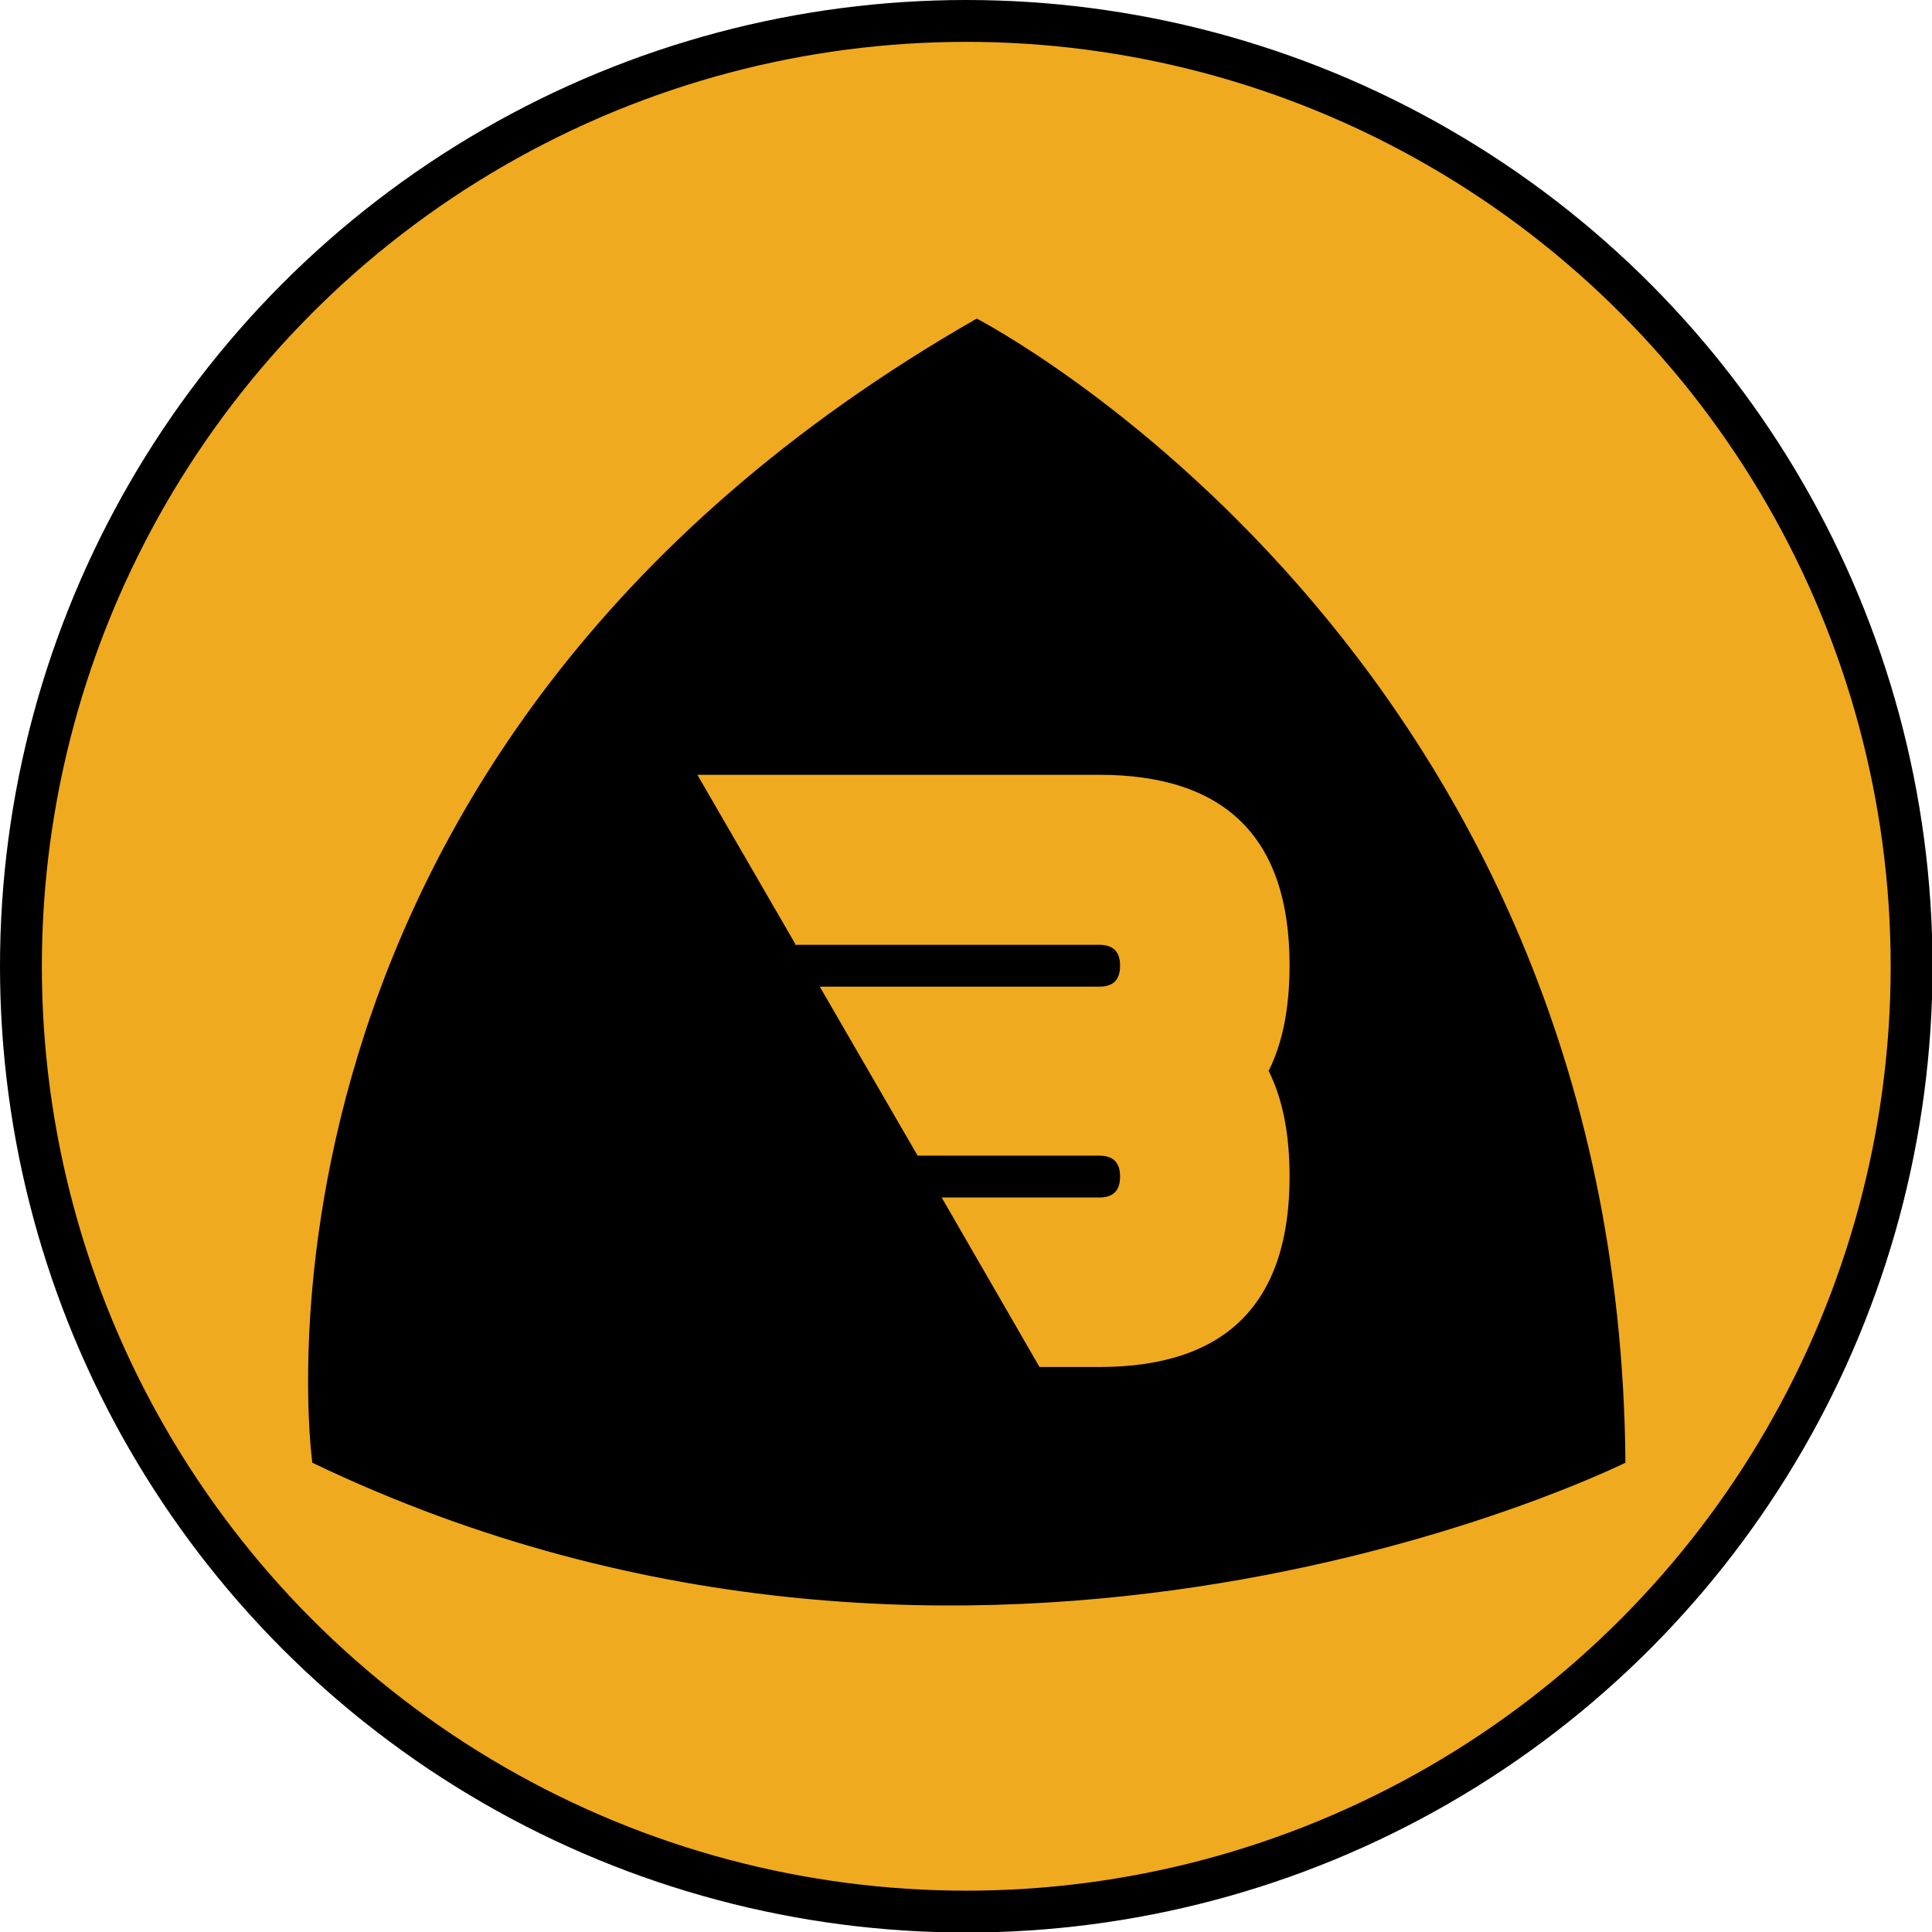 <?xml version="1.0" encoding="utf-8"?>
<!-- Generator: Adobe Illustrator 24.3.0, SVG Export Plug-In . SVG Version: 6.00 Build 0)  -->
<svg version="1.1" id="Layer_1" xmlns="http://www.w3.org/2000/svg" xmlns:xlink="http://www.w3.org/1999/xlink" x="0px" y="0px"
	 viewBox="0 0 369.3 369.3" style="enable-background:new 0 0 369.3 369.3;" xml:space="preserve">
<style type="text/css">
	.st0{fill:#F0AA1F;stroke:#000000;stroke-width:8;stroke-miterlimit:10;}
	.st1{fill:#F0AA1F;}
</style>
<circle class="st0" cx="184.7" cy="184.7" r="180.7"/>
<g>
	<path d="M59.7,279.6c0,0-19-135.2,127-218.7c0,0,122.8,63.2,124,218.7C310.6,279.6,187.7,341,59.7,279.6z"/>
	<g>
		<path class="st1" d="M152,180.4l-18.7-32.3h76.8c24.2,0,36.4,12.1,36.4,36.4c0,8.1-1.3,14.8-4,20.2c2.7,5.4,4,12.1,4,20.2
			c0,24.2-12.1,36.4-36.4,36.4h-11.4L180,228.9h30.1c2.7,0,4-1.3,4-4c0-2.7-1.3-4-4-4h-34.7l-18.7-32.3h53.4c2.7,0,4-1.3,4-4
			c0-2.7-1.3-4-4-4H152z"/>
	</g>
</g>
</svg>
